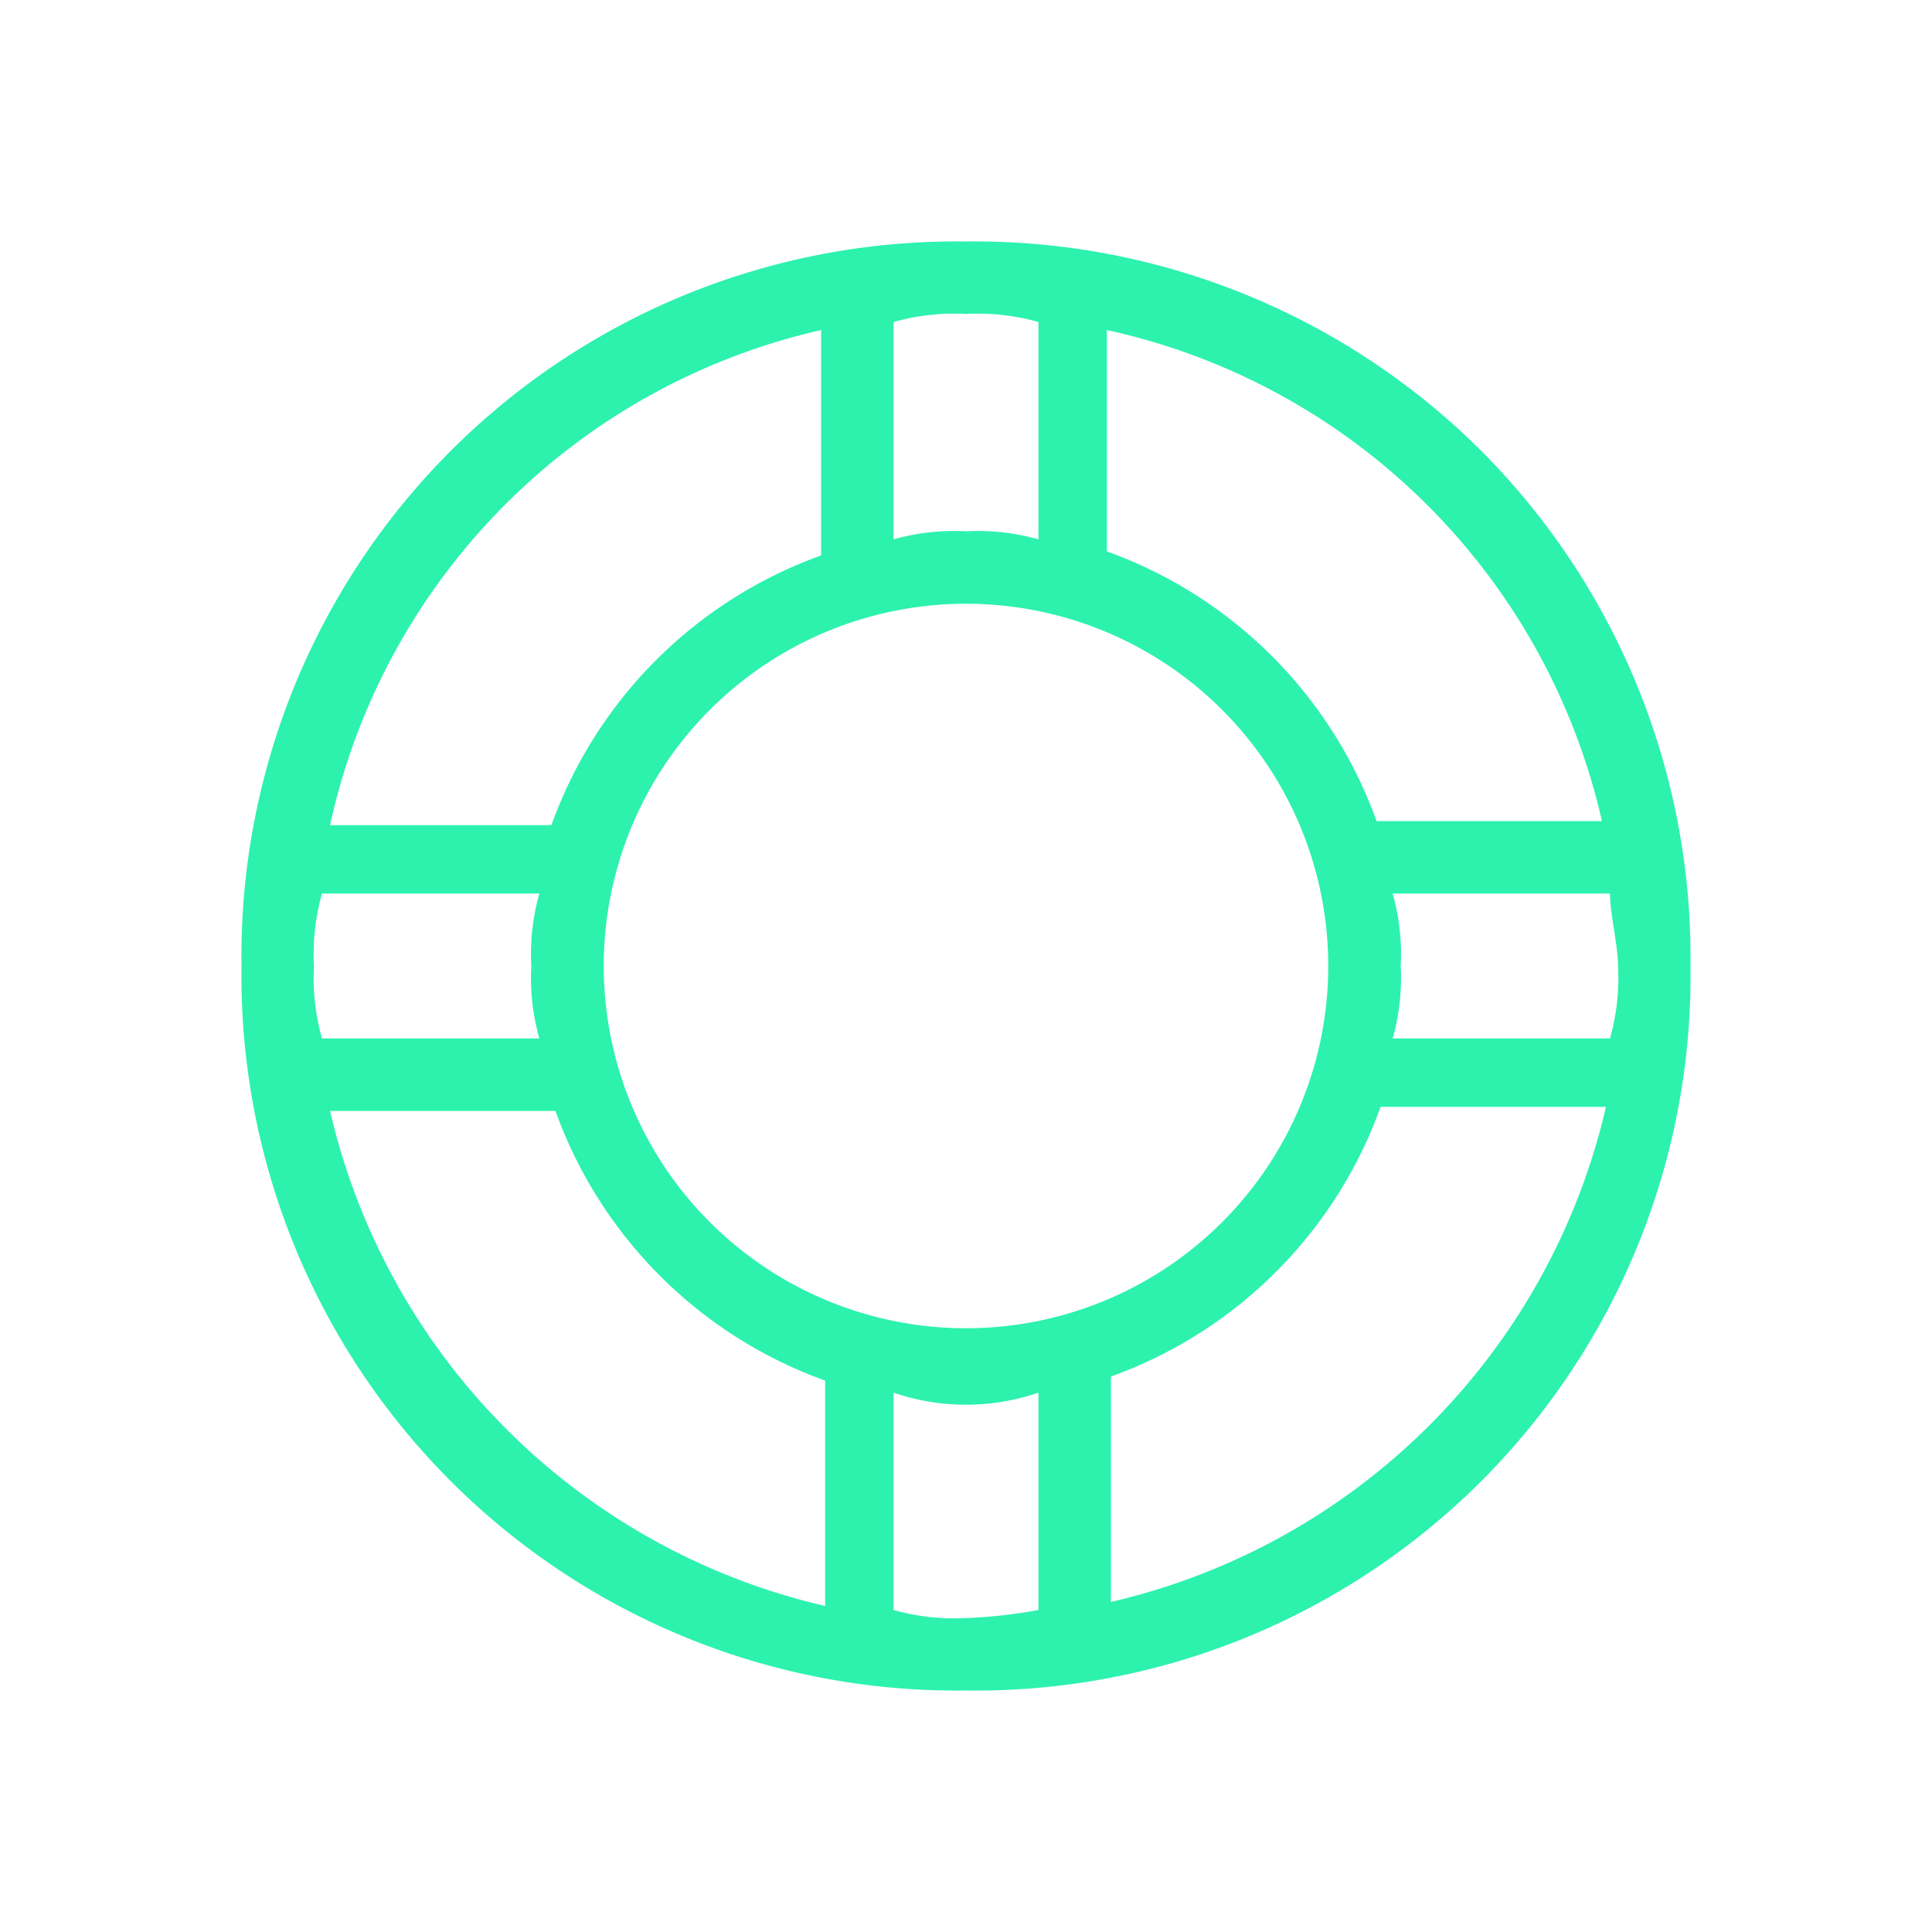 <?xml version="1.0" encoding="utf-8"?>
<svg id="Layer_1" xmlns="http://www.w3.org/2000/svg" width="48" height="48" viewBox="0 0 48 48">
  <defs>
    <style>.cls-1{fill:#2cf2ae;}</style>
  </defs>
  <path class="cls-1" d="M36.8,11.2A17.82,17.82,0,0,0,24,6,17.76,17.76,0,0,0,6,24,17.76,17.76,0,0,0,24,42,17.76,17.76,0,0,0,42,24,17.82,17.82,0,0,0,36.8,11.2ZM24,33a9,9,0,1,1,9-9A9,9,0,0,1,24,33ZM7.8,24A5.54,5.54,0,0,1,8,22.2h5.4a5.54,5.54,0,0,0-.2,1.8,5.54,5.54,0,0,0,.2,1.8H8A5.54,5.54,0,0,1,7.8,24Zm26.8-1.8H40c0,.5.2,1.3.2,1.8a5.54,5.54,0,0,1-.2,1.8H34.6a5.54,5.54,0,0,0,.2-1.8A5.54,5.54,0,0,0,34.6,22.2Zm5.2-1.8H34.2a11.11,11.11,0,0,0-6.7-6.7V8.2A16.15,16.15,0,0,1,39.8,20.4ZM25.8,8v5.4a5.54,5.54,0,0,0-1.8-.2,5.54,5.54,0,0,0-1.8.2V8A5.54,5.54,0,0,1,24,7.8,5.54,5.54,0,0,1,25.8,8Zm-5.4.2v5.6a11.11,11.11,0,0,0-6.7,6.7H8.2A16.15,16.15,0,0,1,20.4,8.2ZM8.2,27.6h5.6a11.11,11.11,0,0,0,6.7,6.7v5.6A16.42,16.42,0,0,1,8.2,27.6ZM22.2,40V34.6a5.55,5.55,0,0,0,3.6,0V40a12.37,12.37,0,0,1-1.8.2A5.54,5.54,0,0,1,22.2,40Zm5.4-.2V34.2a11.11,11.11,0,0,0,6.7-6.7h5.6A16.42,16.42,0,0,1,27.6,39.8Z" />
</svg>